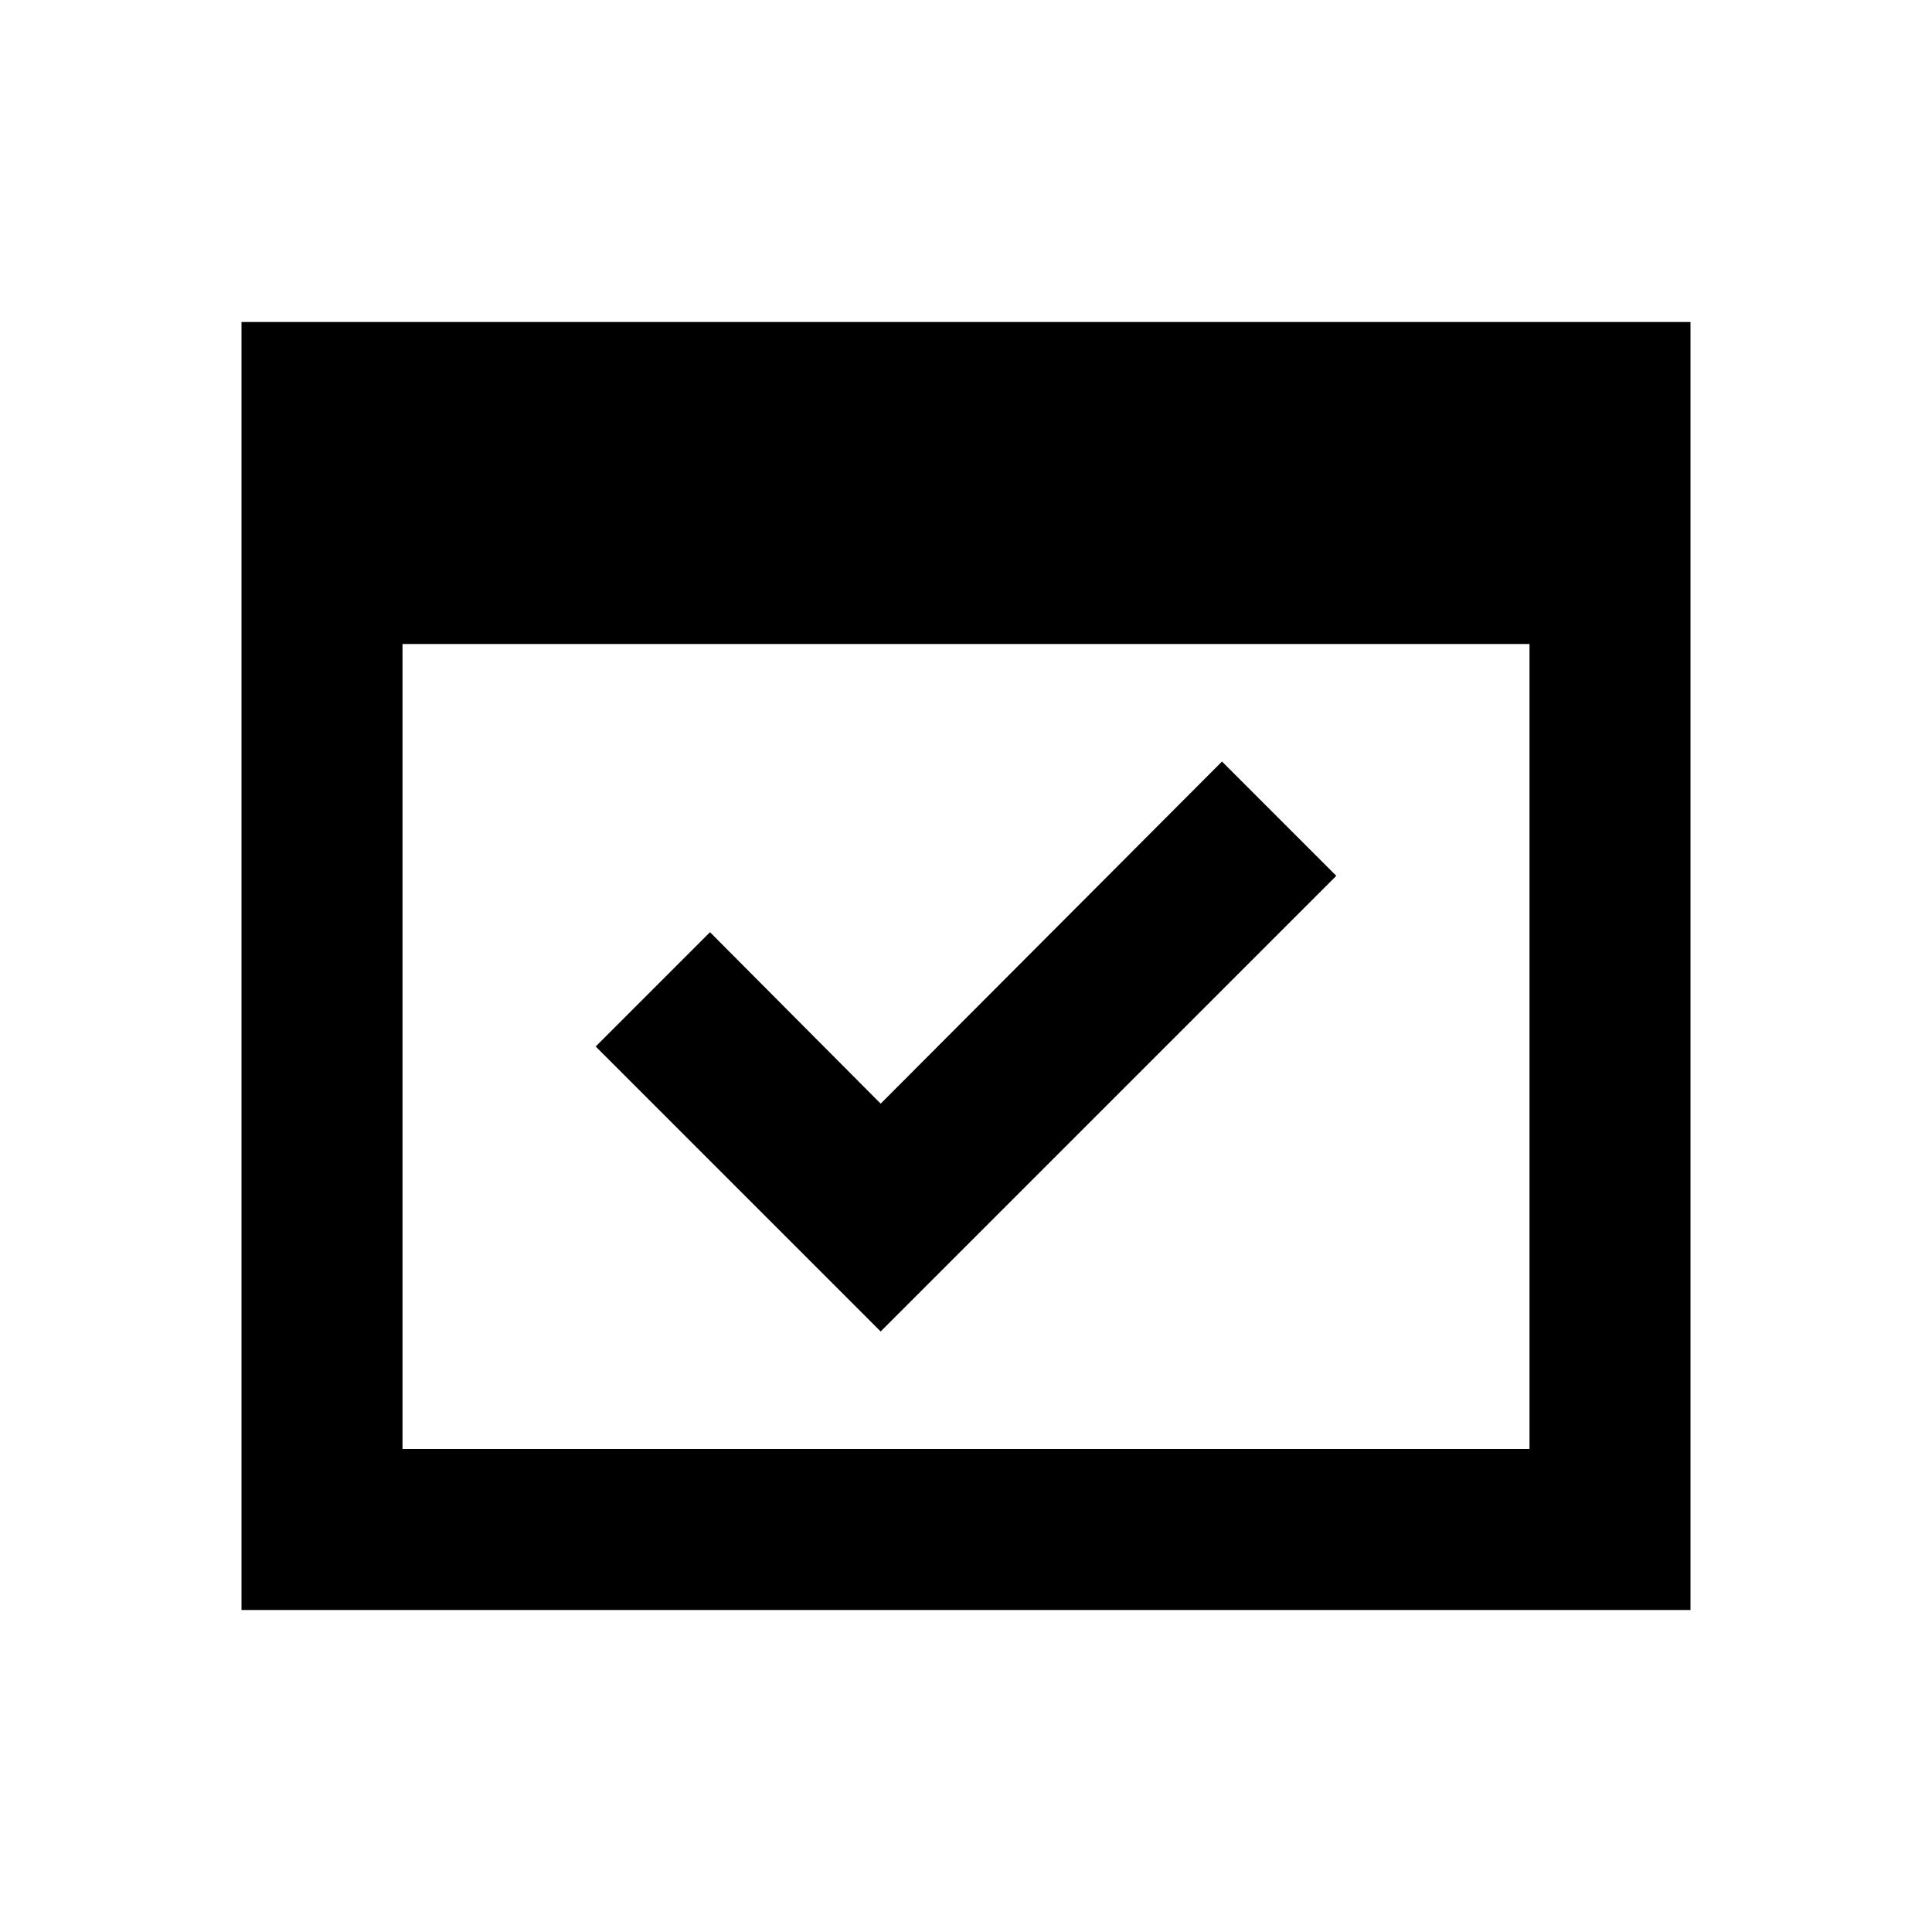 <svg xmlns="http://www.w3.org/2000/svg" width="24" height="24" viewBox="0 0 24 24"><path d="M16.6 10.88l-1.42-1.42l-4.24 4.25l-2.12-2.13L7.4 13l3.54 3.54z"/><path d="M3 4v16h18V4H3zm16 14H5V8h14v10z"/></svg>